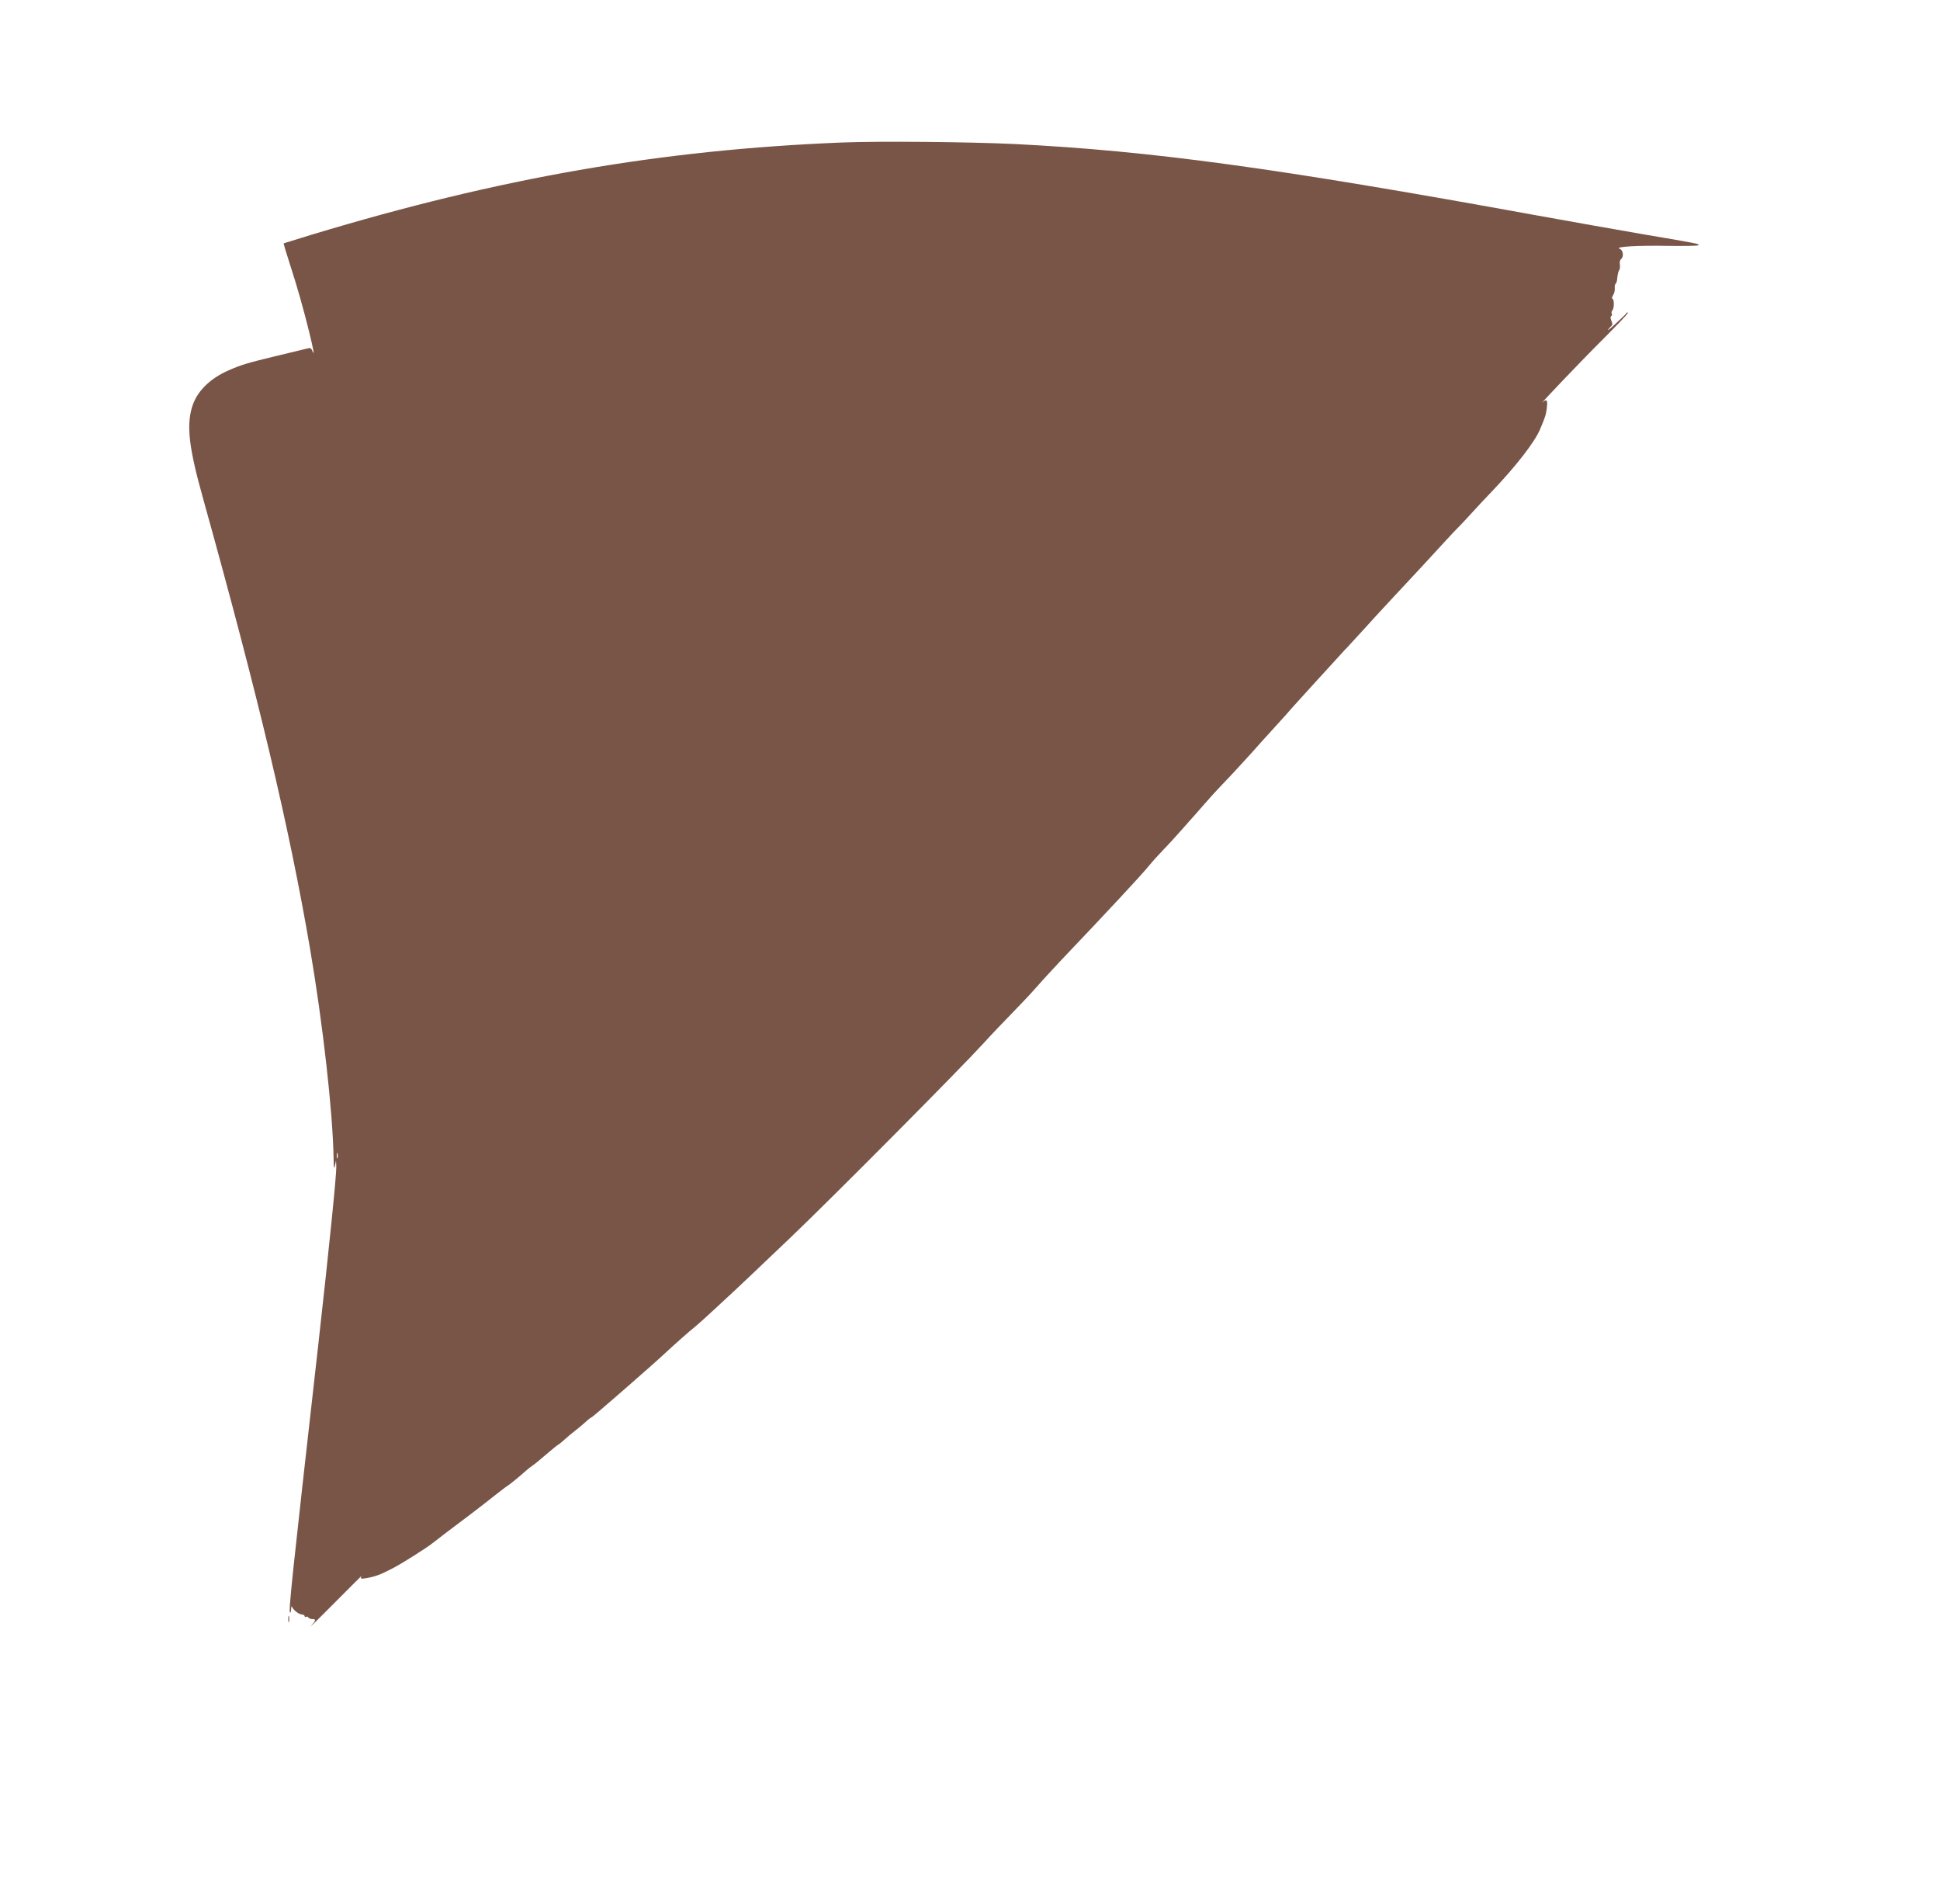 <?xml version="1.0" standalone="no"?>
<!DOCTYPE svg PUBLIC "-//W3C//DTD SVG 20010904//EN"
 "http://www.w3.org/TR/2001/REC-SVG-20010904/DTD/svg10.dtd">
<svg version="1.0" xmlns="http://www.w3.org/2000/svg"
 width="1280pt" height="1256pt" viewBox="0 0 1280 1256"
 preserveAspectRatio="xMidYMid meet">
<g transform="translate(0,1256) scale(0.1,-0.1)"
fill="#795548" stroke="none">
<path d="M5555 11620 c-1194 -48 -2257 -233 -3495 -607 -102 -31 -186 -57
-188 -58 -2 -2 15 -58 37 -126 53 -163 93 -306 131 -459 30 -124 37 -164 20
-123 -8 19 -13 20 -42 12 -18 -4 -109 -27 -203 -49 -186 -45 -222 -56 -307
-93 -127 -56 -212 -142 -242 -246 -36 -123 -18 -272 73 -596 370 -1329 568
-2165 706 -2969 86 -504 151 -1084 156 -1386 1 -64 3 -76 9 -50 l7 35 2 -41
c1 -53 -45 -515 -119 -1174 -177 -1568 -197 -1757 -186 -1767 3 -4 6 7 7 23 0
16 3 22 6 14 9 -21 45 -49 66 -50 9 0 17 -5 17 -11 0 -5 4 -8 9 -4 5 3 12 1
16 -5 3 -5 15 -10 26 -10 25 0 24 -8 -8 -44 -14 -17 57 53 158 155 101 102
181 181 176 175 -14 -20 -6 -23 35 -15 55 10 88 22 169 64 57 29 231 139 263
166 6 5 45 35 87 67 148 111 235 177 310 237 42 33 86 67 99 75 22 15 76 59
116 95 12 11 32 27 44 35 24 17 35 26 110 90 29 25 59 49 67 53 7 4 25 20 41
34 15 14 43 37 62 52 19 14 51 41 70 58 19 18 38 33 42 33 6 0 401 344 483
421 61 57 168 152 197 174 14 11 77 67 139 125 62 58 118 110 124 115 16 14
159 150 369 350 283 270 1124 1117 1276 1284 47 52 128 137 180 190 52 53 129
134 170 181 41 47 116 128 165 180 296 311 523 554 580 624 22 27 63 72 90
100 28 28 84 90 125 136 41 47 77 87 80 90 3 3 34 39 70 80 36 41 81 91 100
110 37 38 127 134 200 215 43 49 113 126 194 215 23 25 59 65 80 90 22 25 83
92 136 150 53 58 125 137 160 175 35 39 68 75 74 80 6 6 51 55 101 110 49 55
124 136 165 180 148 158 317 341 380 410 35 39 76 81 90 95 14 14 52 55 84 90
33 36 91 99 131 140 158 166 282 325 317 410 34 81 38 93 44 140 6 51 -1 60
-26 38 -45 -41 255 274 394 412 91 91 166 169 166 175 0 7 -3 7 -8 0 -4 -6
-36 -37 -72 -70 -35 -33 -58 -51 -50 -40 8 11 19 23 24 27 6 4 5 16 -2 32 -7
16 -8 27 -1 31 5 4 7 11 3 16 -3 5 -1 16 5 23 13 15 11 76 -1 76 -5 0 -2 10 5
23 8 12 13 33 11 47 -1 14 2 27 7 30 5 3 9 21 10 40 2 19 7 41 12 47 5 7 7 24
5 38 -3 14 0 29 7 35 21 17 15 61 -9 69 -36 14 122 23 324 19 104 -1 191 0
195 4 10 9 12 9 -365 73 -179 31 -496 87 -705 125 -1720 313 -2534 424 -3440
470 -298 14 -890 20 -1140 10z m-3328 -6697 c-3 -10 -5 -4 -5 12 0 17 2 24 5
18 2 -7 2 -21 0 -30z"/>
<path d="M1902 1880 c0 -19 2 -27 5 -17 2 9 2 25 0 35 -3 9 -5 1 -5 -18z"/>
</g>
</svg>
